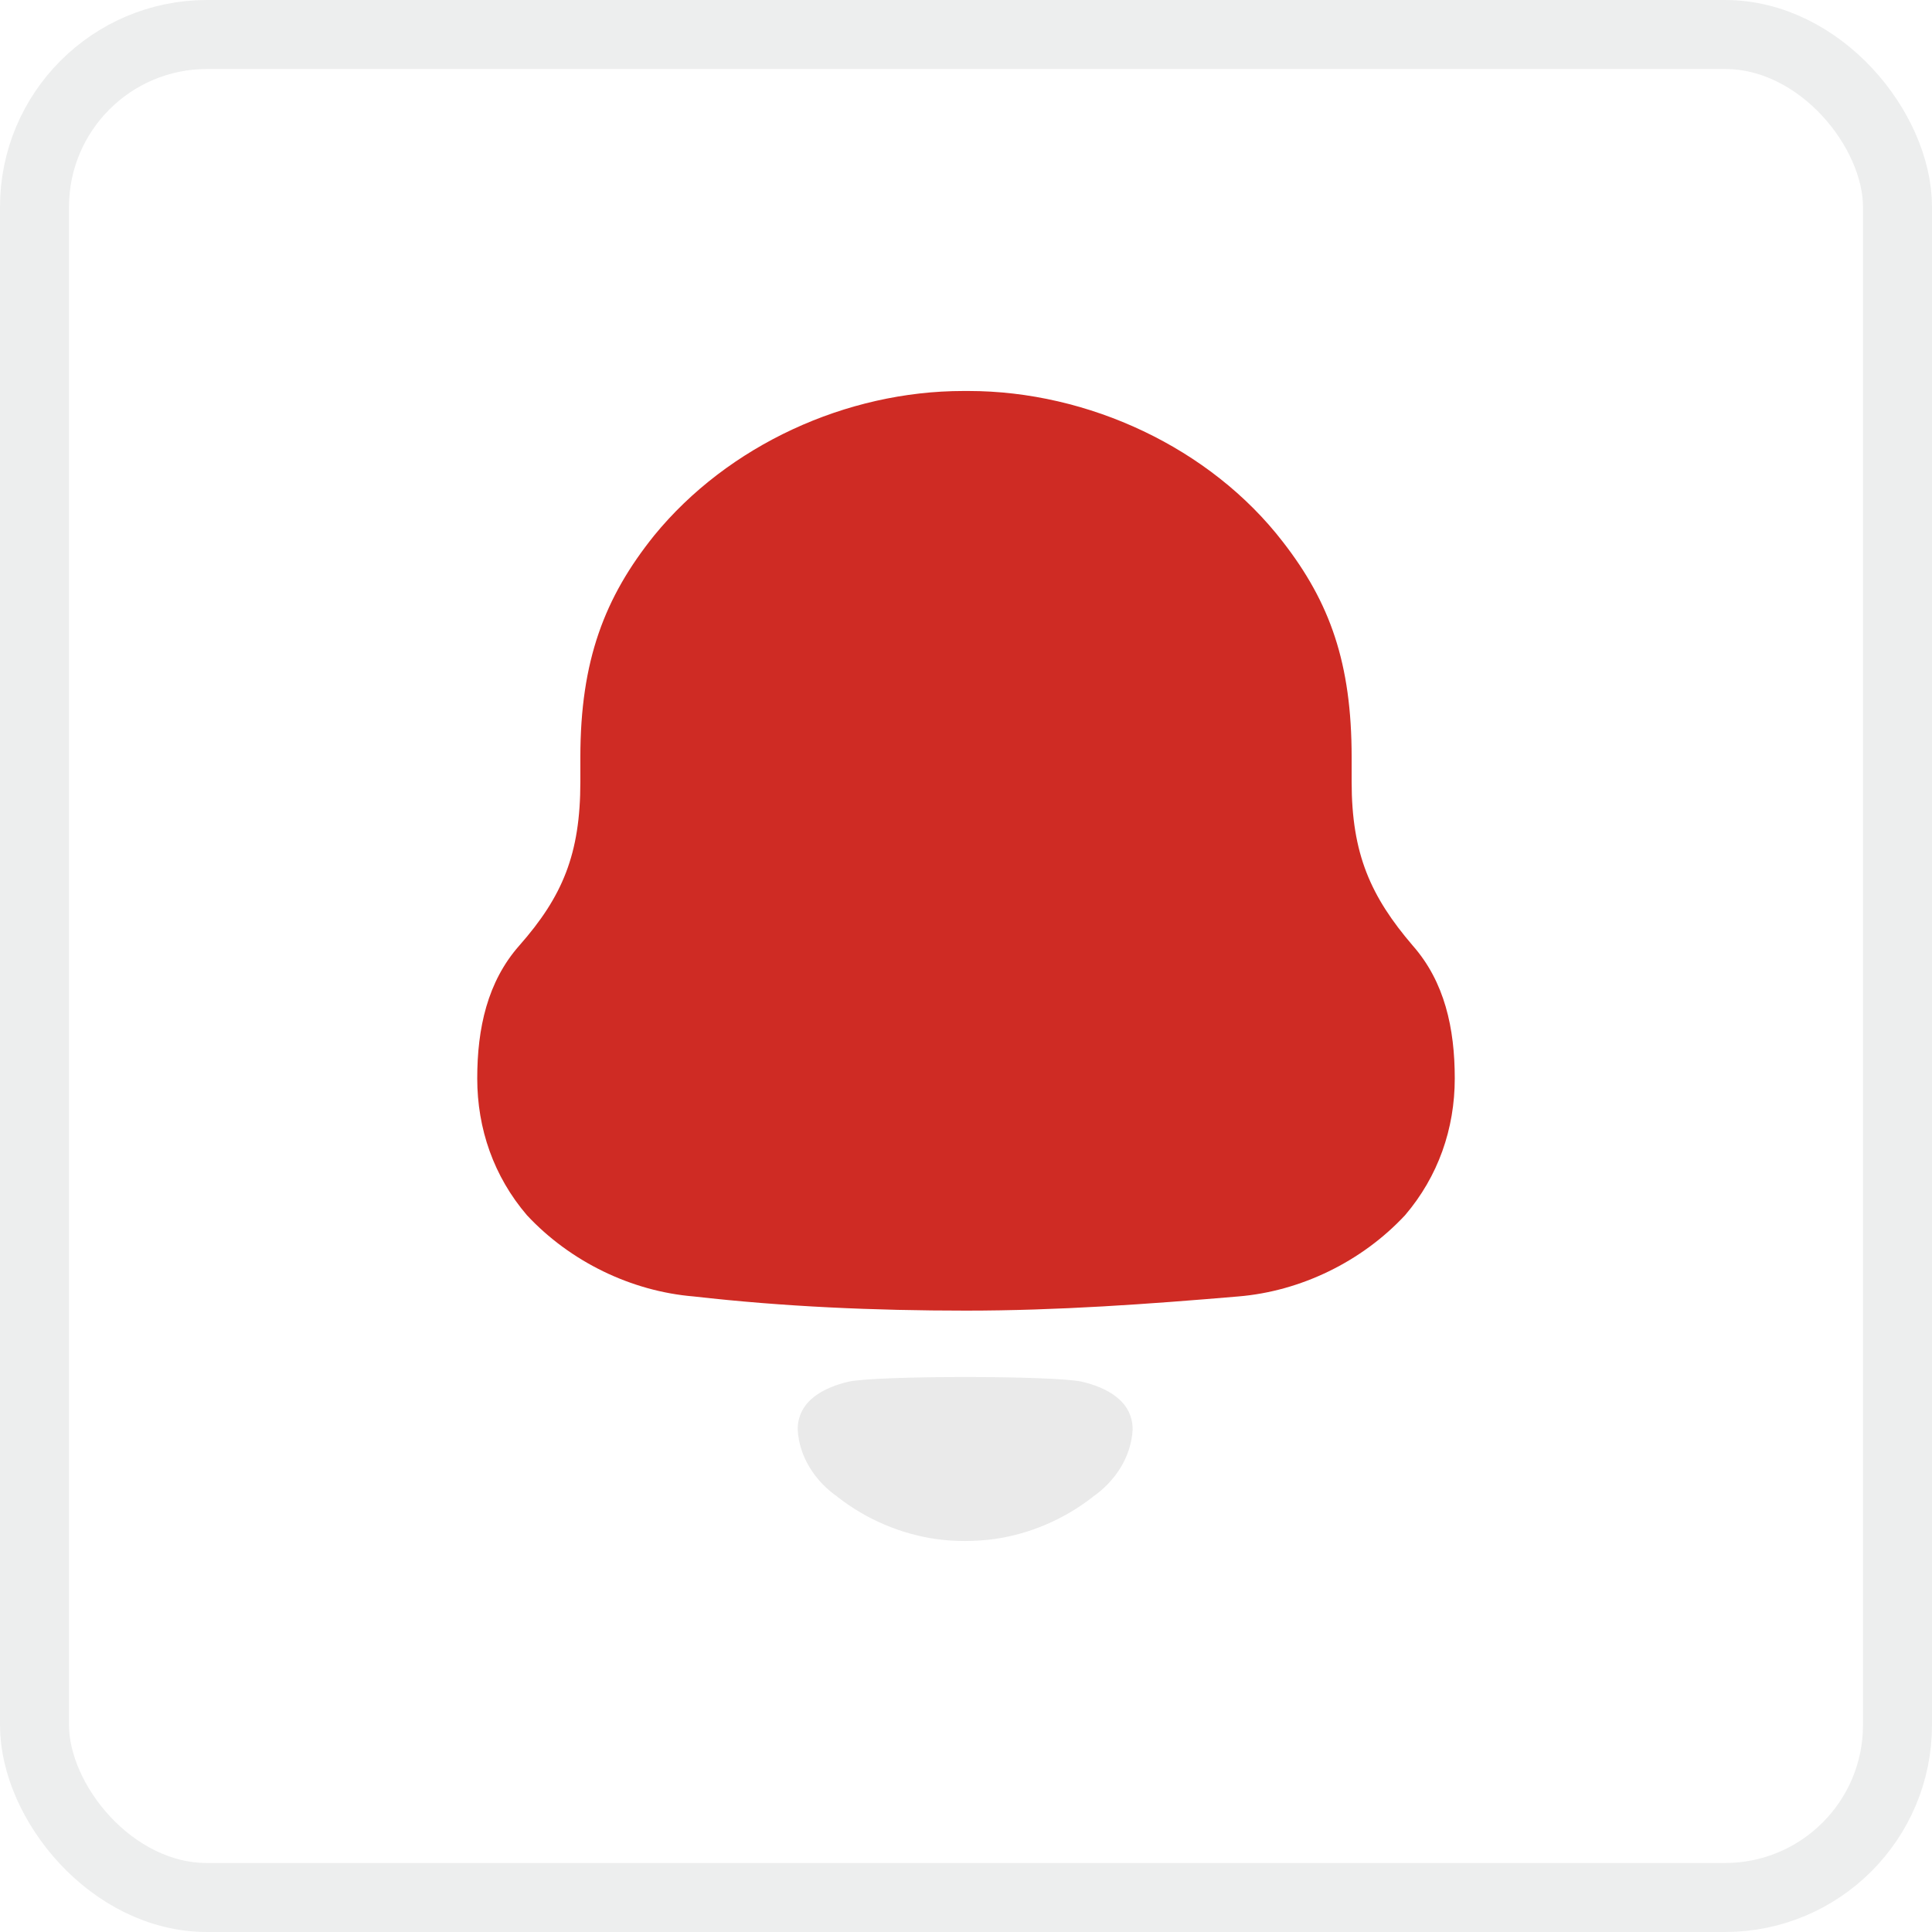 <?xml version="1.0" encoding="UTF-8"?> <svg xmlns="http://www.w3.org/2000/svg" width="56" height="56" viewBox="0 0 56 56" fill="none"><rect x="1" y="1" width="54" height="54" rx="5" stroke="#23262C" stroke-opacity="0.08" stroke-width="2"></rect><path d="M40.949 27.409C39.732 25.987 39.178 24.755 39.178 22.662V21.95C39.178 19.223 38.551 17.465 37.186 15.708C35.082 12.978 31.541 11.333 28.074 11.333H27.926C24.532 11.333 21.102 12.903 18.962 15.521C17.522 17.314 16.822 19.147 16.822 21.95V22.662C16.822 24.755 16.305 25.987 15.051 27.409C14.128 28.456 13.833 29.802 13.833 31.259C13.833 32.718 14.312 34.1 15.273 35.223C16.527 36.569 18.297 37.428 20.106 37.578C22.725 37.876 25.344 37.989 28.001 37.989C30.656 37.989 33.275 37.801 35.895 37.578C37.703 37.428 39.473 36.569 40.727 35.223C41.686 34.1 42.167 32.718 42.167 31.259C42.167 29.802 41.872 28.456 40.949 27.409Z" fill="#CF2B24"></path><path d="M31.348 40.047C30.515 39.869 25.438 39.869 24.604 40.047C23.892 40.212 23.122 40.594 23.122 41.434C23.163 42.234 23.632 42.941 24.281 43.389L24.28 43.391C25.119 44.046 26.105 44.462 27.137 44.611C27.687 44.687 28.247 44.684 28.817 44.611C29.847 44.462 30.832 44.046 31.672 43.391L31.671 43.389C32.32 42.941 32.789 42.234 32.83 41.434C32.83 40.594 32.06 40.212 31.348 40.047Z" fill="#EAEAEA"></path></svg> 